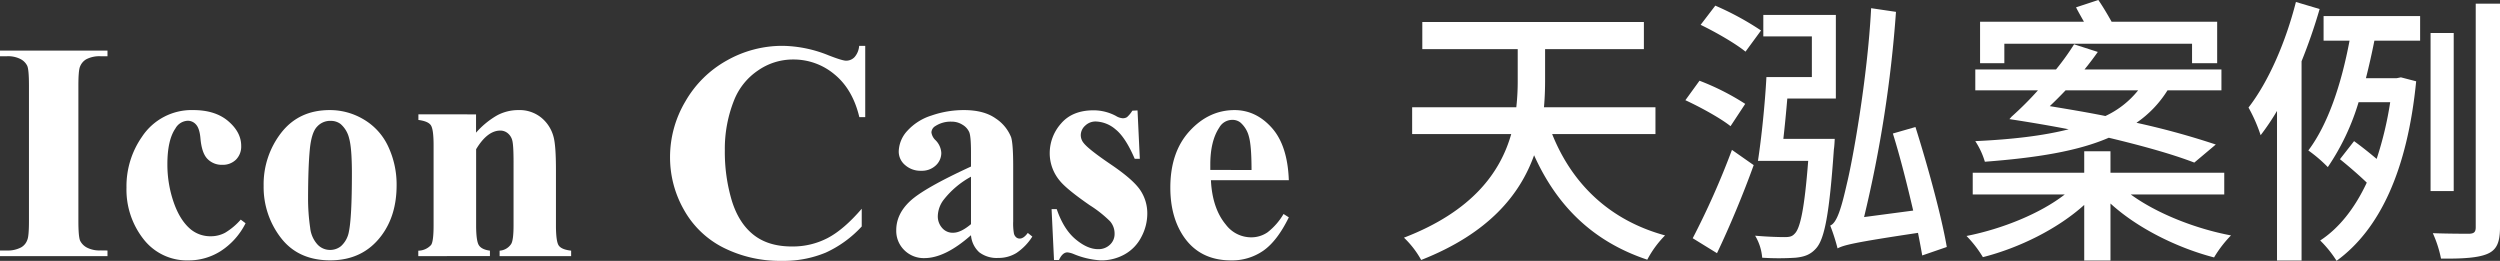 <svg xmlns="http://www.w3.org/2000/svg" viewBox="0 0 885.69 92.41"><rect x="0" y="0" width="885.69" height="92.41" fill="#333333" stroke="none"/><defs><style>.cls-1{fill:#fff;}</style></defs><title>icon case天泓案例</title><g id="图层_2" data-name="图层 2"><g id="图层_1-2" data-name="图层 1"><path class="cls-1" d="M38.08,88.75v2H0v-2H2.42a10.07,10.07,0,0,0,5.1-1.13A4.89,4.89,0,0,0,9.67,85q.59-1.29.59-6.77V30.37q0-5.59-.59-7a5.38,5.38,0,0,0-2.39-2.44,9.65,9.65,0,0,0-4.86-1H0v-2H38.08v2H35.66A10.07,10.07,0,0,0,30.56,21a5.14,5.14,0,0,0-2.2,2.58q-.59,1.29-.59,6.77V78.28q0,5.59.62,7a5.53,5.53,0,0,0,2.42,2.44,9.65,9.65,0,0,0,4.86,1Z"/><path class="cls-1" d="M85.29,77.8,87,79.09A25.05,25.05,0,0,1,78.12,89a21.15,21.15,0,0,1-11.25,3.25,19.47,19.47,0,0,1-16.06-7.57,28.37,28.37,0,0,1-6-18.21,30.58,30.58,0,0,1,5.48-18A21.06,21.06,0,0,1,68.48,39q7.79,0,12.38,3.92t4.59,8.75a6.55,6.55,0,0,1-1.85,4.89,6.63,6.63,0,0,1-4.86,1.83,7,7,0,0,1-5.24-2.09Q71.44,54.22,71,48.85q-.32-3.38-1.56-4.73a3.83,3.83,0,0,0-2.9-1.34,5.25,5.25,0,0,0-4.4,2.74Q59.3,49.65,59.3,58.19a40.91,40.91,0,0,0,2.26,13.56q2.26,6.47,6.18,9.64a11,11,0,0,0,7,2.31,10.63,10.63,0,0,0,5-1.24A23,23,0,0,0,85.29,77.8Z"/><path class="cls-1" d="M116.82,39A23.28,23.28,0,0,1,129,42.4,21.65,21.65,0,0,1,137.58,52a31.68,31.68,0,0,1,2.93,13.64q0,10.69-5.42,17.89-6.55,8.7-18.1,8.7-11.33,0-17.46-7.95A29.34,29.34,0,0,1,93.4,65.87,29.74,29.74,0,0,1,99.66,47Q105.92,39,116.82,39Zm.21,3.81a6.25,6.25,0,0,0-4.7,2.07q-2,2.07-2.58,8.16T109.14,70a72.17,72.17,0,0,0,.75,10.74,10.37,10.37,0,0,0,2.52,5.8,6,6,0,0,0,4.4,2,6.08,6.08,0,0,0,4-1.34,9,9,0,0,0,2.79-5.1q1.07-5.1,1.07-20.62,0-9.13-1-12.54a9.59,9.59,0,0,0-3-5A5.63,5.63,0,0,0,117,42.83Z"/><path class="cls-1" d="M168.65,40.52V47a29.53,29.53,0,0,1,7.41-6.1A15.86,15.86,0,0,1,183.69,39a12.17,12.17,0,0,1,8.11,2.71,13,13,0,0,1,4.3,6.74q.86,3.06.86,11.76V79.78q0,5.8,1,7.22t4.38,1.8v1.93H177V88.81a5.31,5.31,0,0,0,4.08-2.36q.86-1.34.86-6.66V57.44q0-6.18-.48-7.79a4.77,4.77,0,0,0-1.64-2.5,4.1,4.1,0,0,0-2.55-.89q-4.62,0-8.59,6.61V79.78q0,5.64,1,7.14t3.89,1.88v1.93H148.19V88.81a6.24,6.24,0,0,0,4.51-2q.91-1.18.91-7V51.42q0-5.69-1-7.09t-4.38-1.83v-2Z"/><path class="cls-1" d="M306.53,16.24V41.49h-2.09q-2.36-9.88-8.81-15.15A22.48,22.48,0,0,0,281,21.08,21.6,21.6,0,0,0,268.5,25a22.86,22.86,0,0,0-8.33,10.26,46.44,46.44,0,0,0-3.38,18,60.35,60.35,0,0,0,2.47,17.81q2.47,8,7.73,12.14t13.64,4.11a26.64,26.64,0,0,0,12.6-3q5.72-3,12.06-10.37v6.28a39.77,39.77,0,0,1-12.76,9.27A38.74,38.74,0,0,1,277,92.41a44.48,44.48,0,0,1-20.71-4.67,33,33,0,0,1-14-13.43,37.49,37.49,0,0,1-4.91-18.64,38.62,38.62,0,0,1,5.45-19.77,38.41,38.41,0,0,1,14.72-14.5,39.87,39.87,0,0,1,19.69-5.16,44.68,44.68,0,0,1,16.22,3.33q4.94,1.93,6.28,1.93a4.08,4.08,0,0,0,3-1.26,6.86,6.86,0,0,0,1.64-4Z"/><path class="cls-1" d="M344,83.33q-9.18,8.11-16.49,8.11a9.74,9.74,0,0,1-7.14-2.82,9.53,9.53,0,0,1-2.85-7.06q0-5.75,4.94-10.34T344,59v-5q0-5.69-.62-7.17A5.78,5.78,0,0,0,341,44.2a7,7,0,0,0-3.87-1.1,9.89,9.89,0,0,0-5.75,1.56,2.74,2.74,0,0,0-1.4,2.26,4.68,4.68,0,0,0,1.5,2.79,6.88,6.88,0,0,1,2,4.46,6,6,0,0,1-2,4.48,7.16,7.16,0,0,1-5.13,1.85,8.19,8.19,0,0,1-5.67-2,6.23,6.23,0,0,1-2.28-4.78,11.13,11.13,0,0,1,3.06-7.39,19.35,19.35,0,0,1,8.54-5.4A34.84,34.84,0,0,1,341.49,39q7.14,0,11.31,3a14.23,14.23,0,0,1,5.4,6.58q.75,2.26.75,10.37v19.5a20.15,20.15,0,0,0,.27,4.32,2.58,2.58,0,0,0,.81,1.32,1.92,1.92,0,0,0,1.24.43q1.4,0,2.85-2l1.61,1.29a19.59,19.59,0,0,1-5.56,5.77,12,12,0,0,1-6.53,1.8,10.18,10.18,0,0,1-6.71-2A9.12,9.12,0,0,1,344,83.33Zm0-3.92V62.6a31.38,31.38,0,0,0-9.67,8.16,9.94,9.94,0,0,0-2.09,5.85A6.15,6.15,0,0,0,334,81a4.87,4.87,0,0,0,3.76,1.45Q340.42,82.42,344,79.41Z"/><path class="cls-1" d="M403,39.12l.81,17.13H402q-3.28-7.63-6.79-10.42a11.29,11.29,0,0,0-7-2.79,5.27,5.27,0,0,0-3.76,1.48,4.57,4.57,0,0,0-1.56,3.41,4.42,4.42,0,0,0,1.07,2.79q1.72,2.2,9.61,7.55t10.39,9.08a14.69,14.69,0,0,1,2.5,8.35,17.63,17.63,0,0,1-2.09,8.22,14.69,14.69,0,0,1-5.91,6.18A16.89,16.89,0,0,1,390,92.24,29.24,29.24,0,0,1,380.38,90a8,8,0,0,0-2.2-.59q-1.77,0-3,2.69h-1.77l-.86-18h1.83q2.42,7.09,6.63,10.63t8,3.54a5.81,5.81,0,0,0,4.22-1.58,5.14,5.14,0,0,0,1.64-3.84,6.63,6.63,0,0,0-1.61-4.46,42.1,42.1,0,0,0-7.2-5.69q-8.22-5.69-10.63-8.7a15.15,15.15,0,0,1-3.54-9.72,15.79,15.79,0,0,1,4-10.5q4-4.7,11.57-4.7a16.89,16.89,0,0,1,7.9,2,5.24,5.24,0,0,0,2.36.81,2.72,2.72,0,0,0,1.56-.4,10.2,10.2,0,0,0,1.88-2.28Z"/><path class="cls-1" d="M456.6,63.83H429q.48,10,5.32,15.79a11.23,11.23,0,0,0,8.92,4.46,10.14,10.14,0,0,0,5.85-1.8,22.74,22.74,0,0,0,5.64-6.47L456.6,77q-4.08,8.33-9,11.79a19.43,19.43,0,0,1-11.44,3.46q-11.17,0-16.92-8.59-4.62-6.93-4.62-17.19,0-12.57,6.79-20T437.31,39q7.63,0,13.24,6.26T456.6,63.83Zm-13.21-3.6q0-8.65-.94-11.87a9.73,9.73,0,0,0-2.93-4.89,4.46,4.46,0,0,0-3-1,5.28,5.28,0,0,0-4.57,2.74q-3.17,4.78-3.17,13.11v1.88Z"/><path class="cls-1" d="M549.89,47.5c7,17.5,20.2,30.5,40,35.9a36,36,0,0,0-6.3,8.6c-19.2-6.4-32-19-40.1-37-5,14-16.1,27.7-40,37.1a32.81,32.81,0,0,0-6.1-7.9c24.4-9.4,34.2-23.3,38-36.7h-35.1V38h36.9a83,83,0,0,0,.5-9.7V17.4h-33.8V7.8h78.5v9.6h-35v11c0,3-.1,6.3-.4,9.6h39.5v9.5Z"/><path class="cls-1" d="M613.09,44.7c-3.5-2.8-10.6-6.7-16-9.2l5-6.9a87.4,87.4,0,0,1,16.2,8.2Zm-13.4,39.7a284.22,284.22,0,0,0,13.9-31.3l7.7,5.4c-3.7,10.3-8.6,22-13,31.2Zm18.7-66.1c-3.4-2.8-10.5-6.9-15.9-9.5l5.2-6.8a101.53,101.53,0,0,1,16.2,8.8ZM650,49.2s-.1,2.6-.3,3.7c-1.6,23-3.3,31.9-6.4,35.2-2,2.2-4.2,2.9-7.2,3.2a91.35,91.35,0,0,1-11.8,0,17.86,17.86,0,0,0-2.5-7.8c4.5.4,8.6.5,10.4.5s2.7-.2,3.6-1.2c2-1.9,3.5-9,4.8-25.8h-17.8c1.2-7.8,2.5-20.1,3-29.7h16.1V12.9h-17.2V5.3h25.7V34.9h-17.2c-.4,4.8-.9,9.9-1.4,14.3Zm31,41.3c-.4-2.3-.9-5-1.5-8-22.7,3.4-26.2,4.3-28.5,5.5a67.25,67.25,0,0,0-2.6-8.1c2.4-.9,4-6.4,5.9-14.8,1.9-7.6,7.3-37,8.6-62.2l8.8,1.3a443.82,443.82,0,0,1-11.3,72.7l17.4-2.3c-2.1-9-4.6-19-7.2-27.3l8-2.3c4.4,13.9,9.3,31.9,11.1,42.5Z"/><path class="cls-1" d="M754.89,68.9c9,6.6,22.7,12.1,35.5,14.5a41.53,41.53,0,0,0-6,7.8c-13.1-3.4-27.2-10.4-36.7-19.1v20.2h-9.3V72.6c-9.3,8.4-22.9,15.2-35.9,18.5a40.78,40.78,0,0,0-5.8-7.5c12.7-2.5,26.2-8,34.8-14.7h-32.6V61.2h39.5V53.6h9.3v7.6H788v7.7Zm22.5-11.3c-7.8-3-18.2-5.9-30.3-8.8-11.1,4.8-25.6,7.1-43.9,8.5a27.24,27.24,0,0,0-3.4-7.3c13-.6,24.1-1.9,33.1-4.2-6.7-1.3-13.8-2.5-21-3.6l.8-.9A116.42,116.42,0,0,0,722,32h-22.2V24.6h28.6a88.53,88.53,0,0,0,6.4-8.9l8.4,2.7c-1.4,2-3,4.1-4.7,6.2H787V32h-19.1a38.9,38.9,0,0,1-11,11.5A275.18,275.18,0,0,1,785,51.2Zm-67.3-35.2h-8.6V7.7h36.8c-1-1.8-2-3.5-2.8-5.1l7.9-2.6c1.6,2.3,3.3,5.2,4.7,7.7h37.4V22.4h-8.9V15.5h-66.5Zm21.7,9.6c-1.9,2-3.8,3.9-5.6,5.6,6.6,1.1,13.3,2.2,19.7,3.5a32.25,32.25,0,0,0,11.6-9.1Z"/><path class="cls-1" d="M821.79,3.2a193.31,193.31,0,0,1-6.4,18.5v70.6h-8.7v-53a85.78,85.78,0,0,1-5.8,8.6,55.25,55.25,0,0,0-4.3-9.8c7.2-9.3,13.2-23.3,16.8-37.4Zm1.4,2.5h34.2v8.7h-16.2c-.9,4.5-1.9,9-3,13.3h10.9l1.5-.3,5.4,1.4c-3.1,31.4-12.8,52.4-28.2,63.6a39.77,39.77,0,0,0-5.8-7.2c6.6-4.3,12.2-11.3,16.5-20.5-2.8-2.7-6.4-5.8-9.5-8.3l5-6.4c2.5,1.8,5.4,4.1,8,6.3a123.44,123.44,0,0,0,4.8-20.1h-11.2a83.25,83.25,0,0,1-10.9,23,50.78,50.78,0,0,0-6.9-5.9c7-9.3,11.7-23.5,14.6-38.9h-9.2Zm46.1,62h-8.2v-56h8.2Zm16.4-66.4V80.51c0,5.4-1.2,8-4.4,9.4s-8.6,1.8-16.5,1.7a40.87,40.87,0,0,0-2.9-9c5.7.2,11.2.2,13,.2,1.6-.1,2.2-.6,2.2-2.3V1.3Z"/></g></g></svg>